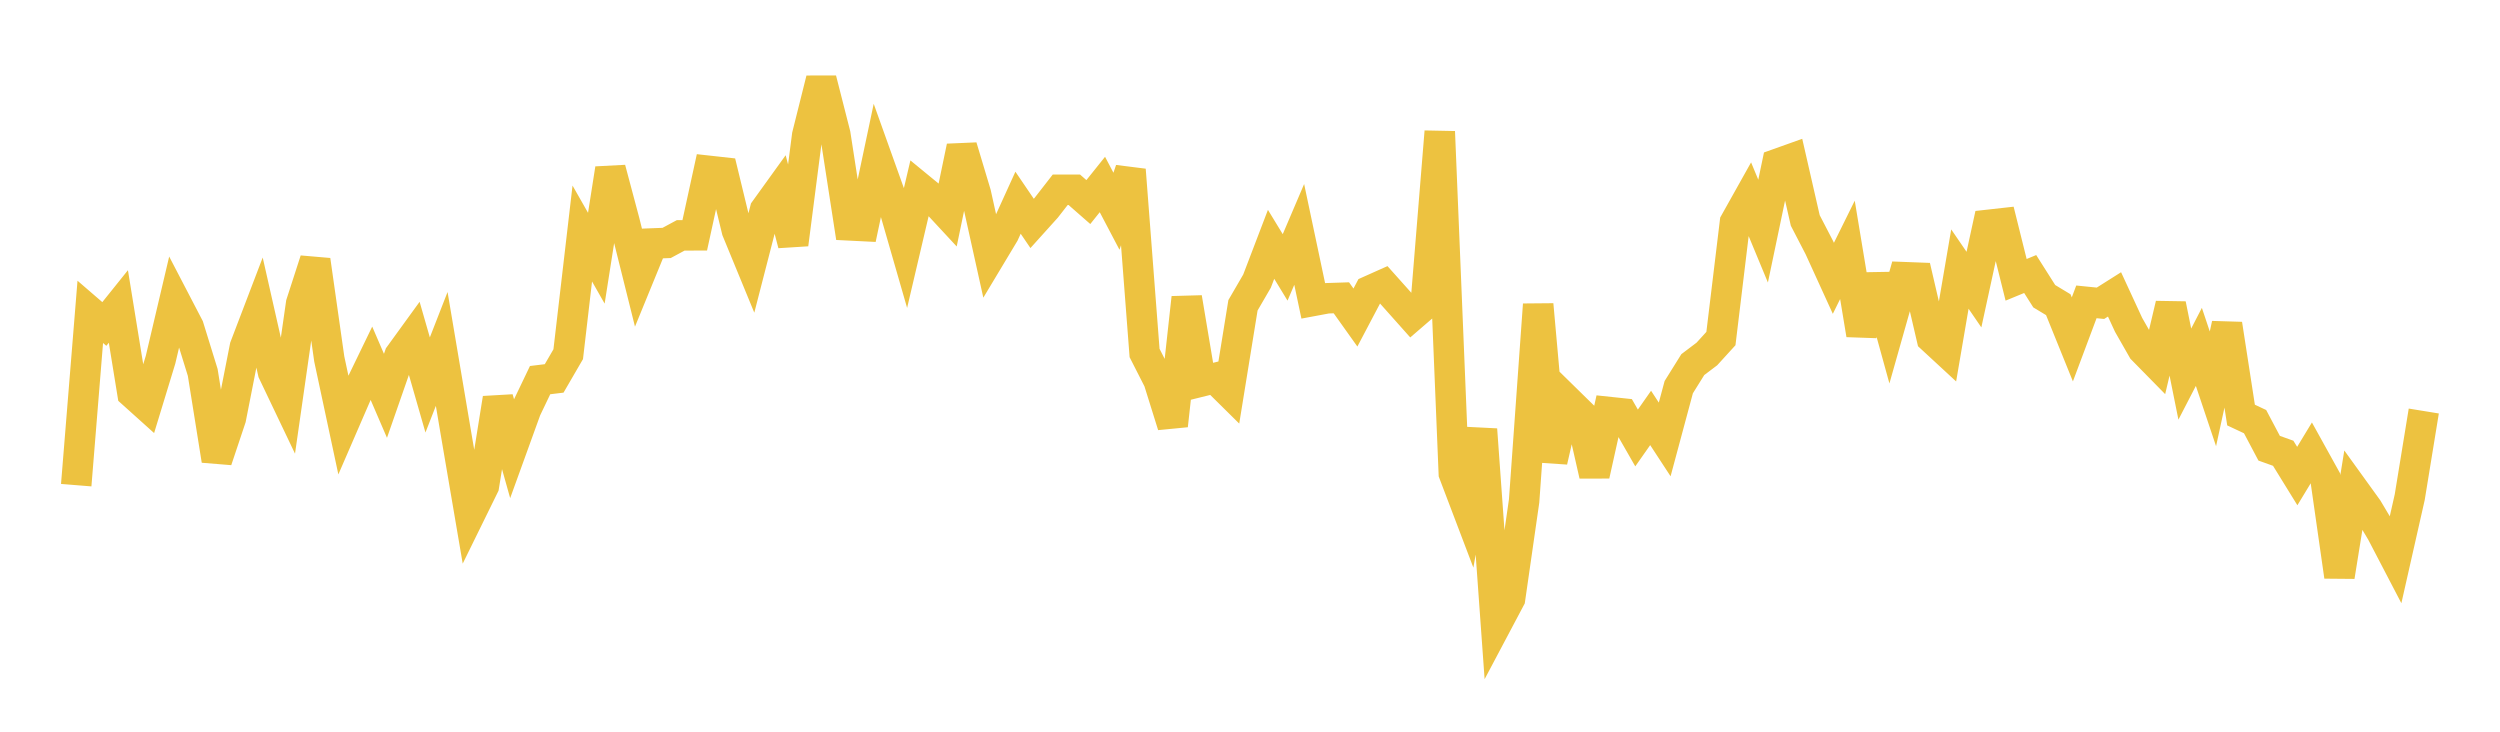 <svg width="164" height="48" xmlns="http://www.w3.org/2000/svg" xmlns:xlink="http://www.w3.org/1999/xlink"><path fill="none" stroke="rgb(237,194,64)" stroke-width="2" d="M5,31.827L5.922,20.458L6.844,21.253L7.766,20.104L8.689,25.787L9.611,26.616L10.533,23.594L11.455,19.679L12.377,21.45L13.299,24.432L14.222,30.198L15.144,27.44L16.066,22.755L16.988,20.34L17.91,24.414L18.832,26.346L19.754,19.916L20.677,17.064L21.599,23.547L22.521,27.859L23.443,25.732L24.365,23.828L25.287,25.966L26.21,23.316L27.132,22.045L28.054,25.253L28.976,22.89L29.898,28.352L30.82,33.757L31.743,31.878L32.665,26.133L33.587,29.41L34.509,26.863L35.431,24.936L36.353,24.824L37.275,23.236L38.198,15.319L39.12,16.939L40.042,11.069L40.964,14.528L41.886,18.224L42.808,15.972L43.731,15.937L44.653,15.44L45.575,15.437L46.497,11.207L47.419,11.309L48.341,15.115L49.263,17.354L50.186,13.773L51.108,12.493L52.03,16.03L52.952,8.881L53.874,5.196L54.796,8.815L55.719,14.784L56.641,14.83L57.563,10.47L58.485,13.047L59.407,16.245L60.329,12.315L61.251,13.072L62.174,14.067L63.096,9.626L64.018,12.698L64.94,16.861L65.862,15.325L66.784,13.298L67.707,14.656L68.629,13.633L69.551,12.448L70.473,12.448L71.395,13.255L72.317,12.103L73.24,13.858L74.162,11.142L75.084,23.157L76.006,24.967L76.928,27.918L77.85,19.53L78.772,25.031L79.695,24.802L80.617,25.713L81.539,20.028L82.461,18.441L83.383,16.028L84.305,17.541L85.228,15.378L86.15,19.738L87.072,19.566L87.994,19.536L88.916,20.83L89.838,19.08L90.76,18.668L91.683,19.701L92.605,20.736L93.527,19.941L94.449,8.637L95.371,31.051L96.293,33.476L97.216,28.172L98.138,41.007L99.06,39.267L99.982,32.862L100.904,19.979L101.826,30.254L102.749,26.22L103.671,27.124L104.593,31.176L105.515,27.024L106.437,27.122L107.359,28.731L108.281,27.416L109.204,28.827L110.126,25.397L111.048,23.918L111.97,23.221L112.892,22.21L113.814,14.586L114.737,12.938L115.659,15.161L116.581,10.755L117.503,10.426L118.425,14.461L119.347,16.239L120.269,18.258L121.192,16.391L122.114,21.954L123.036,18.096L123.958,21.439L124.88,18.182L125.802,18.217L126.725,22.186L127.647,23.038L128.569,17.651L129.491,18.998L130.413,14.753L131.335,14.65L132.257,18.356L133.18,17.976L134.102,19.431L135.024,19.988L135.946,22.265L136.868,19.802L137.79,19.895L138.713,19.312L139.635,21.308L140.557,22.923L141.479,23.862L142.401,19.964L143.323,24.541L144.246,22.755L145.168,25.508L146.09,21.264L147.012,27.227L147.934,27.66L148.856,29.403L149.778,29.734L150.701,31.229L151.623,29.707L152.545,31.372L153.467,37.818L154.389,32.096L155.311,33.374L156.234,34.923L157.156,36.691L158.078,32.615L159,26.963"></path></svg>